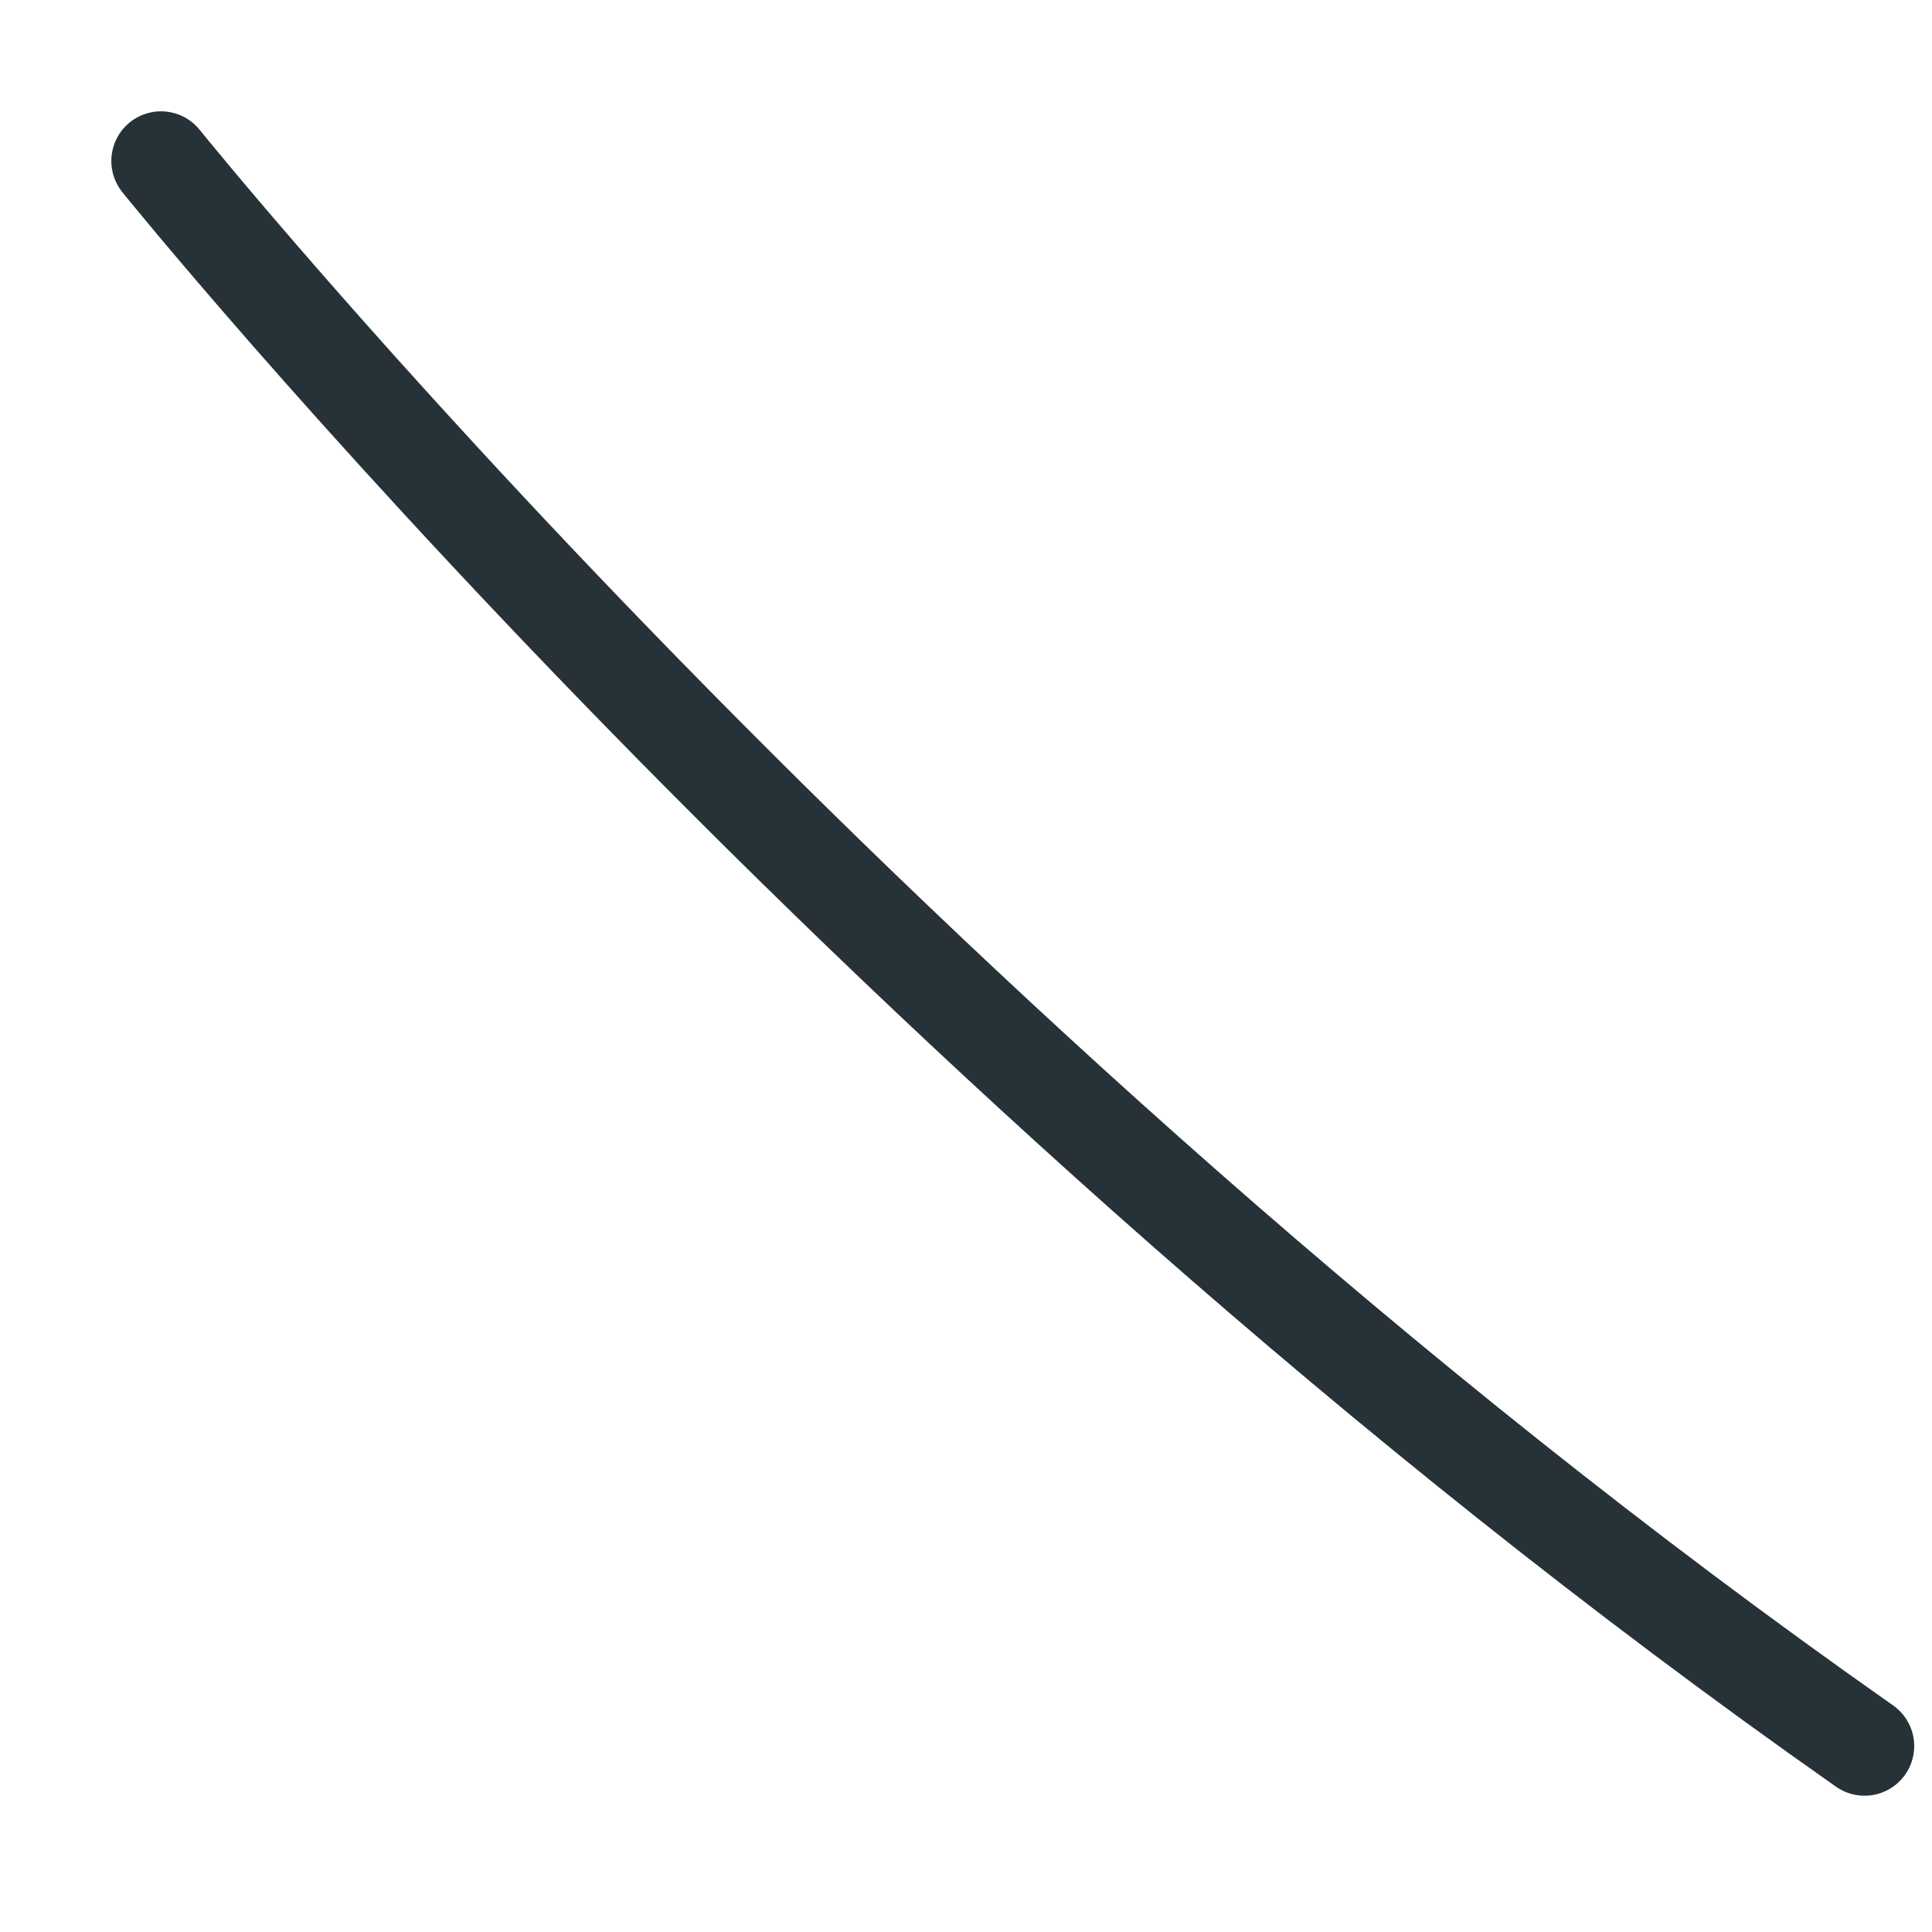 <?xml version="1.0" encoding="utf-8"?>
<svg xmlns="http://www.w3.org/2000/svg" fill="none" height="100%" overflow="visible" preserveAspectRatio="none" style="display: block;" viewBox="0 0 12 12" width="100%">
<path d="M1 1C1 1 5.478 6.563 11.581 10.845" id="Vector" stroke="#263238" stroke-linecap="round" stroke-linejoin="round" stroke-miterlimit="10" stroke-width="0.617"/>
</svg>